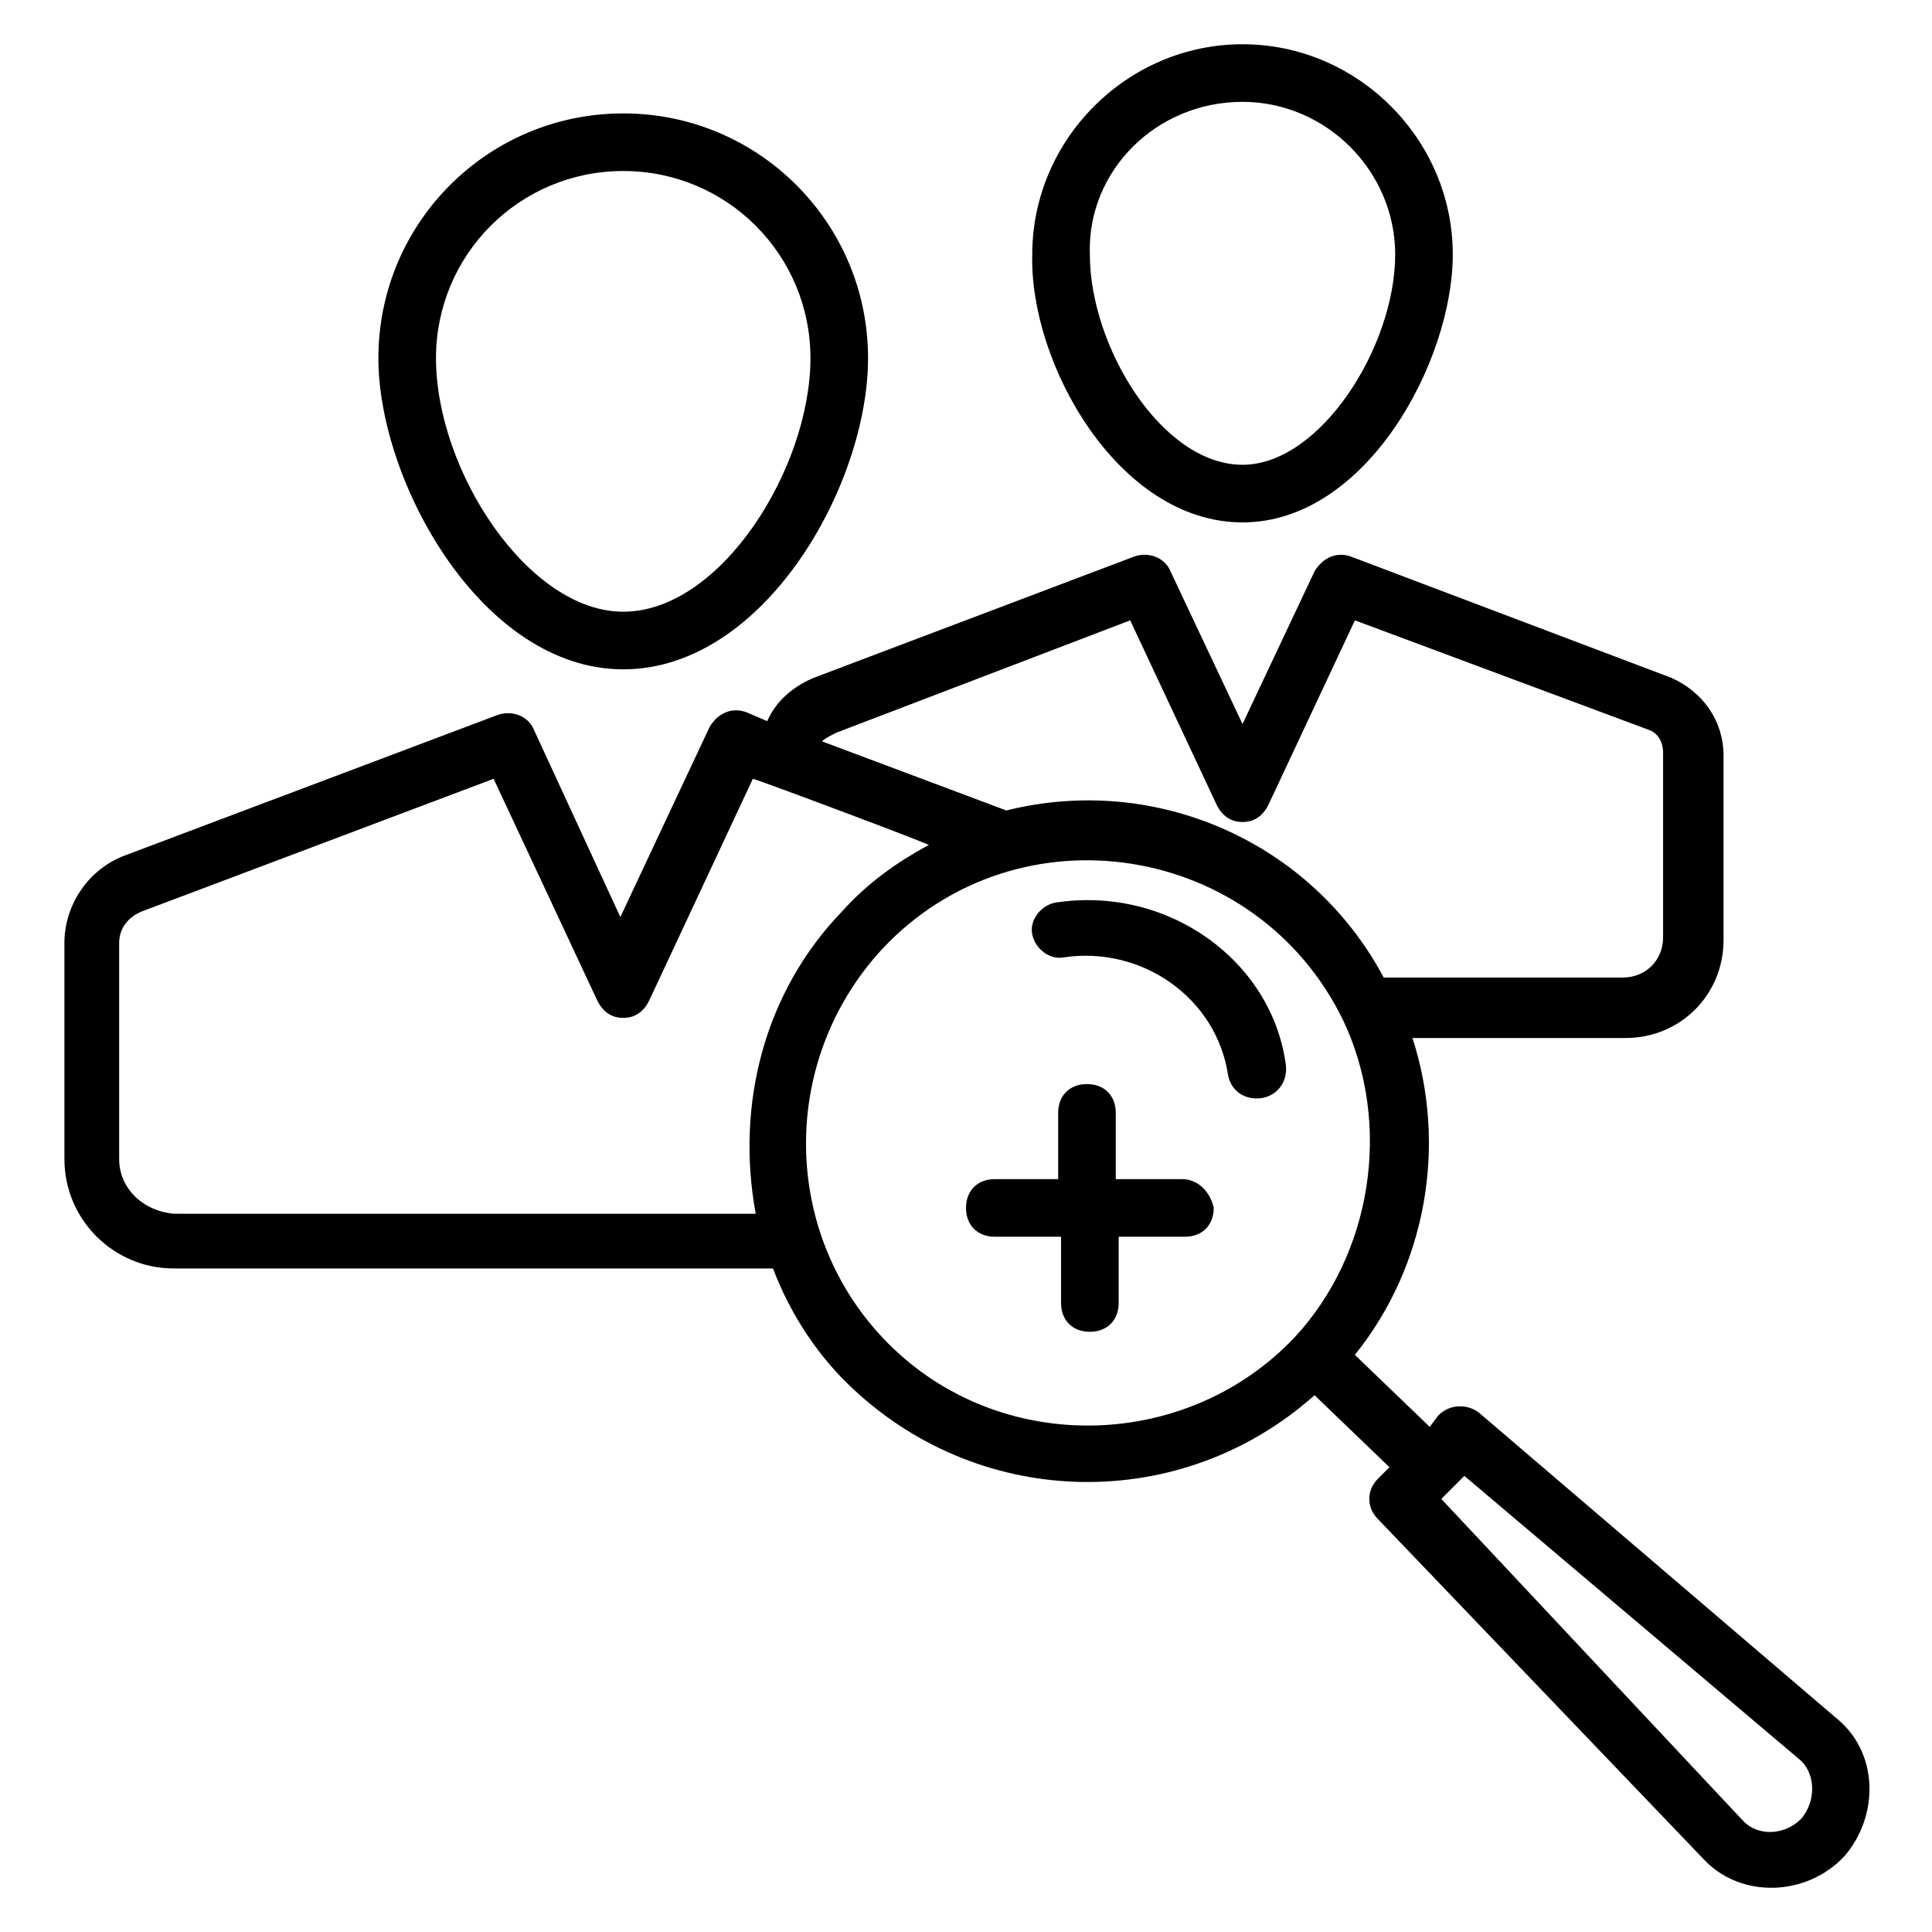 <?xml version="1.0" encoding="UTF-8"?>
<!-- Uploaded to: ICON Repo, www.svgrepo.com, Generator: ICON Repo Mixer Tools -->
<svg fill="#000000" width="800px" height="800px" version="1.1" viewBox="144 144 512 512" xmlns="http://www.w3.org/2000/svg">
 <g>
  <path d="m309.16 321.38c37.402 0 64.883-48.855 64.883-82.441 0-35.879-29.008-64.883-64.883-64.883-35.879 0-64.883 29.008-64.883 64.883 0 32.824 27.48 82.441 64.883 82.441zm0-132.06c27.48 0 49.617 22.137 49.617 49.617 0 29.008-23.664 67.176-49.617 67.176-25.191 0-49.617-37.402-49.617-67.176 0-27.48 22.137-49.617 49.617-49.617z"/>
  <path d="m473.28 282.44c32.824 0 55.723-42.746 55.723-70.992 0-30.535-25.191-55.723-55.723-55.723-30.535 0-55.723 25.191-55.723 55.723-0.766 29.008 22.898 70.992 55.723 70.992zm0-111.45c22.137 0 40.457 18.32 40.457 40.457 0 24.426-19.848 55.723-40.457 55.723-21.375 0-40.457-31.297-40.457-55.723-0.766-22.137 17.555-40.457 40.457-40.457z"/>
  <path d="m423.66 383.2c-3.816 0.762-6.871 4.582-6.106 8.398 0.762 3.816 4.582 6.871 8.398 6.106 20.609-3.055 40.457 10.688 43.512 31.297 0.762 3.816 3.816 6.106 7.633 6.106 4.582 0 8.398-3.816 7.633-9.16-3.82-27.477-31.301-47.324-61.07-42.746z"/>
  <path d="m630.53 599.23-94.656-80.914c-3.055-2.289-7.633-2.289-10.688 0.762l-2.289 3.055-19.848-19.082c19.082-23.664 24.426-55.723 15.266-83.969h56.488c14.504 0 25.953-11.449 25.953-25.953v-48.855c0-9.16-5.344-16.793-13.742-20.609l-84.73-32.062c-3.816-1.527-7.633 0-9.922 3.816l-19.082 40.457-19.082-40.457c-1.527-3.816-6.106-5.344-9.922-3.816l-84.734 32.062c-5.344 2.289-9.922 6.106-12.215 11.449l-5.344-2.289c-3.816-1.527-7.633 0-9.922 3.816l-23.664 50.383-22.902-49.621c-1.527-3.816-6.106-5.344-9.922-3.816l-99.238 37.406c-9.16 3.816-15.266 12.977-15.266 22.902v57.25c0 16.031 12.977 29.008 29.008 29.008h158.78c4.582 12.215 12.215 23.664 21.375 32.062 34.352 32.062 87.023 32.824 122.14 1.527l19.848 19.082-3.055 3.055c-3.055 3.055-3.055 7.633 0 10.688l86.254 90.07c9.922 10.688 27.48 9.922 37.402-0.762 9.164-10.688 9.164-27.484-2.285-36.645zm-264.88-261.06 77.863-29.77 22.902 48.855c1.527 3.055 3.816 4.582 6.871 4.582 3.055 0 5.344-1.527 6.871-4.582l22.902-48.855 77.863 29.008c2.289 0.762 3.816 3.055 3.816 6.106v48.855c0 6.106-4.582 10.688-10.688 10.688h-63.359c-19.082-35.879-60.305-54.199-100-44.273l-48.859-18.324c0.762-0.762 2.289-1.527 3.816-2.289zm-190.07 112.98v-57.25c0-3.816 2.289-6.871 6.106-8.398l93.129-35.113 27.48 58.777c1.527 3.055 3.816 4.582 6.871 4.582 3.055 0 5.344-1.527 6.871-4.582l27.48-58.777c0.762 0 49.617 18.32 46.562 17.559-8.398 4.582-16.031 9.922-22.902 17.559-20.609 21.375-28.242 51.145-22.902 80.152l-154.19-0.008c-8.398-0.762-14.504-6.867-14.504-14.5zm205.34 50.379c-29.77-28.242-31.297-75.57-3.055-106.11 35.879-38.168 99.234-28.242 122.14 19.082 12.977 27.48 7.633 61.832-12.977 83.969-28.242 29.773-76.336 31.301-106.11 3.055zm240.46 124.43c-4.582 4.582-11.449 4.582-15.266 0.762l-80.156-85.492 6.109-6.109 89.312 75.57c3.816 3.82 3.816 10.691 0 15.27z"/>
  <path d="m457.25 456.48h-17.559v-17.559c0-4.582-3.055-7.633-7.633-7.633-4.582 0-7.633 3.055-7.633 7.633v17.559h-16.793c-4.582 0-7.633 3.055-7.633 7.633 0 4.582 3.055 7.633 7.633 7.633h17.559v17.559c0 4.582 3.055 7.633 7.633 7.633 4.582 0 7.633-3.055 7.633-7.633v-17.559h17.559c4.582 0 7.633-3.055 7.633-7.633-0.766-3.812-3.82-7.633-8.398-7.633z"/>
 </g>
</svg>